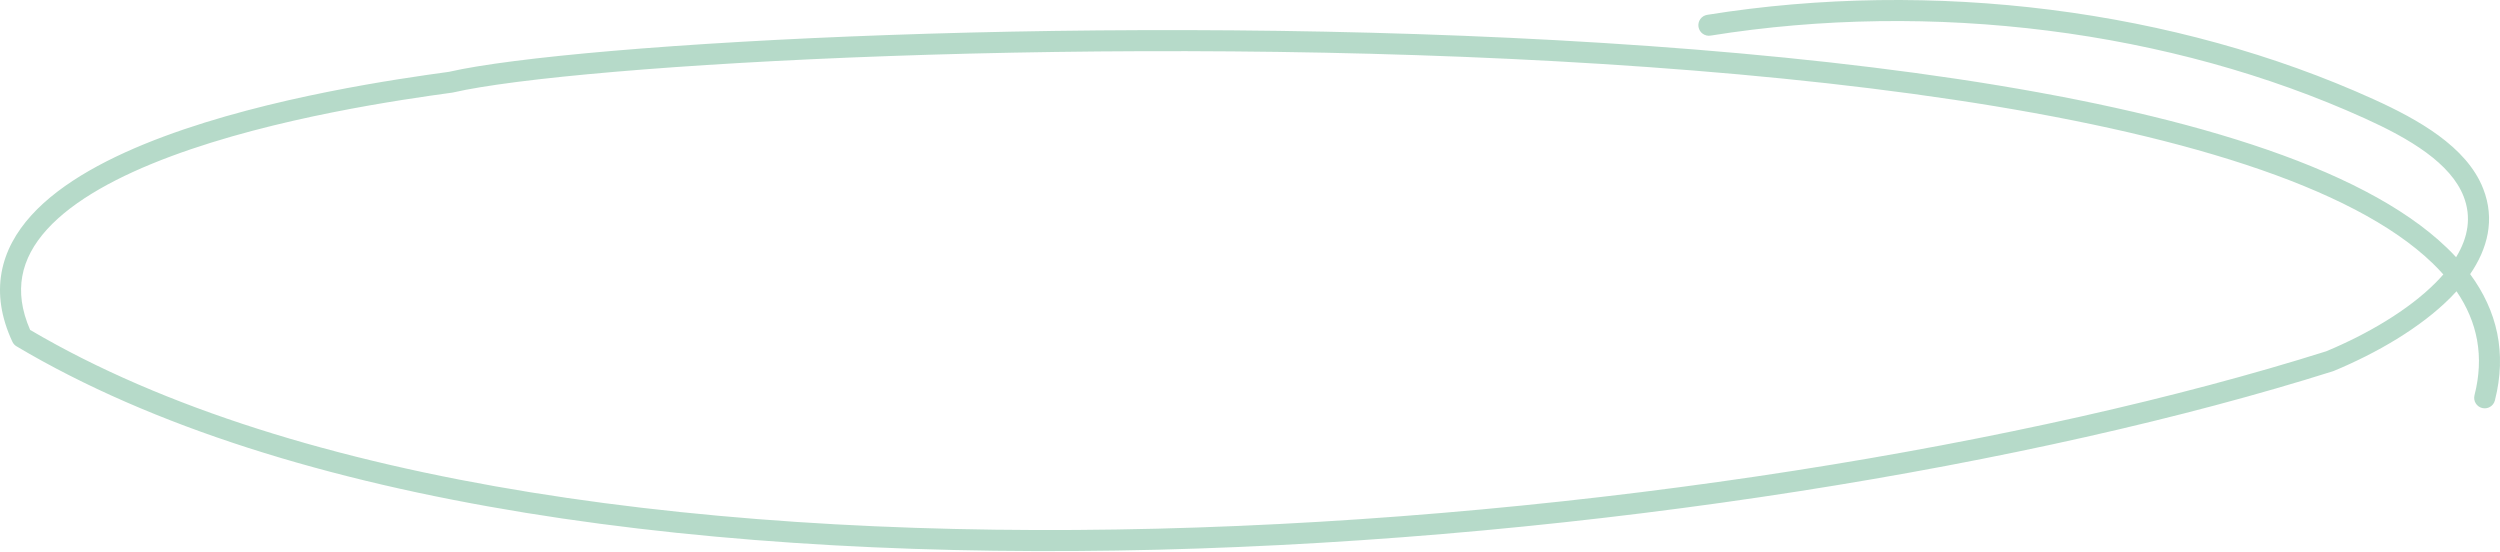 <?xml version="1.0" encoding="UTF-8"?> <svg xmlns="http://www.w3.org/2000/svg" width="951" height="210" viewBox="0 0 951 210" fill="none"> <path opacity="0.6" fill-rule="evenodd" clip-rule="evenodd" d="M649.426 5.64C735.153 -8.11 827.44 3.543 902.868 37.735C911.421 41.607 920.236 46.117 927.675 51.581C935.095 57.033 941.445 63.65 944.636 71.846L944.636 71.847C949.177 83.526 946.291 94.587 939.646 104.283C949.908 118.217 953.668 134.23 949.059 152.317C948.513 154.46 946.333 155.754 944.191 155.208C942.048 154.662 940.754 152.483 941.3 150.34C945.044 135.648 942.499 122.583 934.461 110.801C933.733 111.602 932.982 112.391 932.211 113.168C920.719 124.744 903.945 134.387 887.777 141.103C887.669 141.148 887.558 141.188 887.446 141.223C774.861 176.743 606.294 204.995 440.188 209.119C274.256 213.239 109.891 193.312 6.29 131.741C5.598 131.33 5.045 130.719 4.706 129.989C0.373 120.684 -0.88 111.905 0.585 103.707C2.046 95.534 6.145 88.28 11.949 81.886C23.455 69.212 42.079 59.462 62.315 51.93C102.787 36.867 151.879 29.916 170.744 27.33C194.825 21.824 257.871 16.163 337.906 13.321C418.287 10.465 516.2 10.44 609.863 16.34C703.448 22.234 793.095 34.06 856.781 55.029C888.584 65.5 914.34 78.384 930.831 94.291C932.038 95.455 933.196 96.636 934.303 97.834C938.919 90.263 940.19 82.509 937.174 74.751C934.752 68.53 929.723 63.022 922.934 58.035C916.164 53.061 907.941 48.821 899.564 45.029L899.562 45.028C825.639 11.518 734.952 0.032 650.694 13.546C648.511 13.896 646.457 12.41 646.107 10.227C645.757 8.044 647.243 5.99 649.426 5.64ZM929.445 104.396C928.144 102.928 926.752 101.481 925.272 100.054C910.066 85.386 885.659 72.966 854.277 62.634C791.594 41.996 702.782 30.215 609.359 24.331C516.015 18.451 418.372 18.475 338.19 21.323C257.861 24.176 195.451 29.853 172.364 35.173C172.247 35.2 172.128 35.222 172.008 35.239C153.223 37.812 104.773 44.671 65.108 59.434C45.211 66.84 28.066 76.045 17.878 87.268C12.835 92.823 9.605 98.752 8.468 105.115C7.388 111.159 8.14 117.904 11.463 125.498C113.084 185.353 274.932 205.213 439.989 201.115C605.377 197.008 773.101 168.877 884.868 133.64C900.456 127.148 916.099 118.032 926.529 107.527C927.56 106.488 928.533 105.444 929.445 104.396Z" fill="#85C1A5"></path> </svg> 